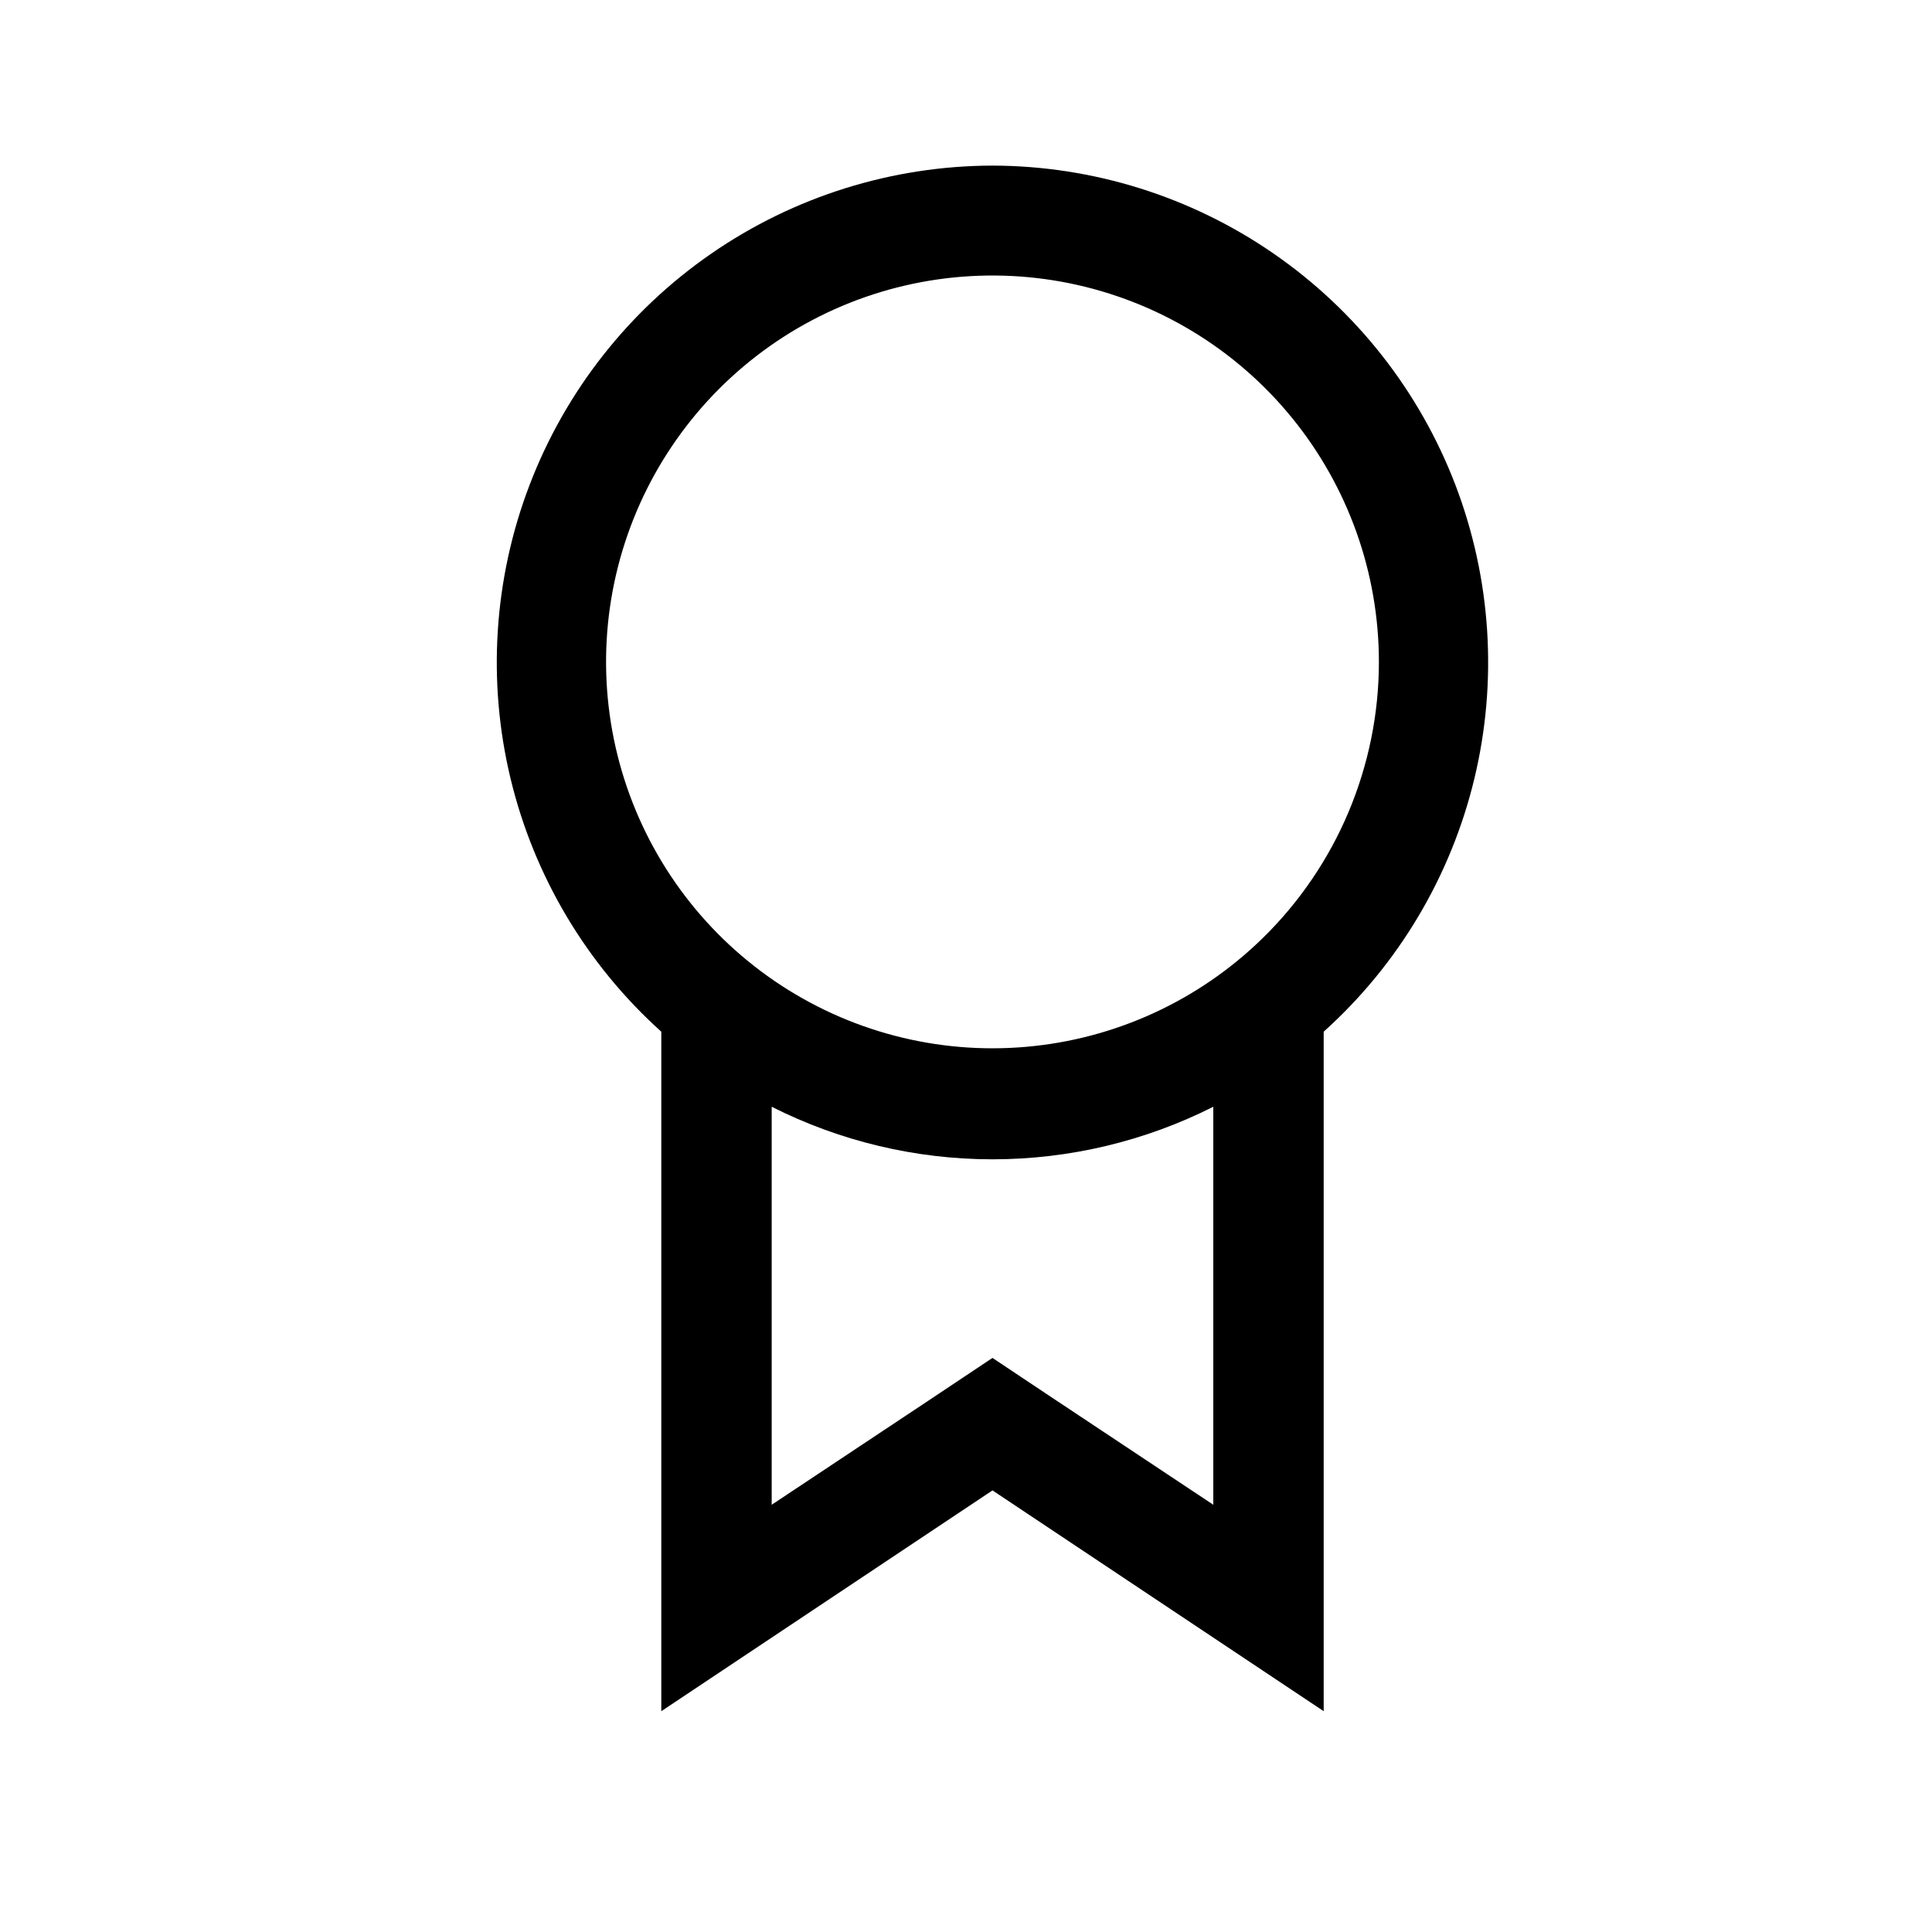 <svg width="35" height="35" viewBox="0 0 35 35" fill="none" xmlns="http://www.w3.org/2000/svg">
<g id="carbon:recommend">
<path id="Vector" d="M17.98 3C16.161 3.004 14.386 3.559 12.889 4.592C11.392 5.625 10.243 7.087 9.594 8.785C8.944 10.484 8.824 12.34 9.25 14.108C9.676 15.876 10.628 17.474 11.98 18.69V31L17.98 27L23.98 31V18.69C25.332 17.474 26.283 15.876 26.709 14.108C27.135 12.34 27.015 10.484 26.366 8.785C25.716 7.087 24.567 5.625 23.07 4.592C21.573 3.559 19.798 3.004 17.98 3ZM21.98 27.26L19.09 25.34L17.98 24.6L16.87 25.34L13.98 27.26V20.05C15.22 20.676 16.59 21.002 17.98 21.002C19.369 21.002 20.739 20.676 21.98 20.05V27.26ZM22.87 17C21.713 18.129 20.202 18.823 18.592 18.964C16.982 19.106 15.372 18.685 14.037 17.775C12.701 16.865 11.722 15.52 11.265 13.97C10.808 12.419 10.902 10.759 11.53 9.27C12.159 7.781 13.283 6.555 14.713 5.8C16.142 5.046 17.788 4.81 19.372 5.131C20.956 5.453 22.38 6.312 23.402 7.565C24.424 8.817 24.982 10.384 24.98 12C24.979 12.932 24.791 13.854 24.429 14.713C24.067 15.571 23.537 16.349 22.87 17Z" fill="black"/>
</g>
</svg>
